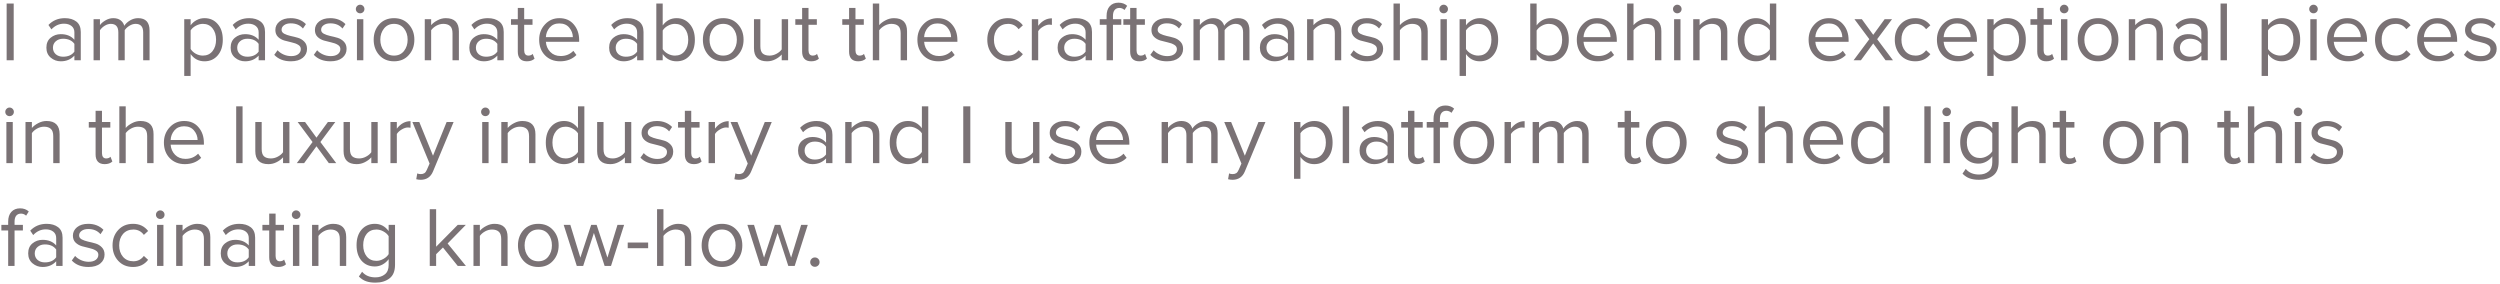 <?xml version="1.0" encoding="UTF-8"?> <svg xmlns="http://www.w3.org/2000/svg" width="705" height="80" viewBox="0 0 705 80" fill="none"> <path d="M3.864 17H1.872V0.992H3.864V17ZM22.778 17H20.978V15.68C20.002 16.752 18.722 17.288 17.138 17.288C16.066 17.288 15.122 16.944 14.306 16.256C13.49 15.568 13.082 14.632 13.082 13.448C13.082 12.232 13.482 11.296 14.282 10.64C15.098 9.968 16.05 9.632 17.138 9.632C18.786 9.632 20.066 10.16 20.978 11.216V9.128C20.978 8.36 20.706 7.76 20.162 7.328C19.618 6.896 18.914 6.68 18.05 6.68C16.69 6.68 15.506 7.216 14.498 8.288L13.658 7.04C14.89 5.76 16.434 5.12 18.29 5.12C19.618 5.12 20.698 5.44 21.53 6.08C22.362 6.72 22.778 7.704 22.778 9.032V17ZM17.786 15.992C19.226 15.992 20.29 15.512 20.978 14.552V12.368C20.29 11.408 19.226 10.928 17.786 10.928C16.954 10.928 16.266 11.168 15.722 11.648C15.194 12.112 14.93 12.72 14.93 13.472C14.93 14.208 15.194 14.816 15.722 15.296C16.266 15.76 16.954 15.992 17.786 15.992ZM42.178 17H40.378V9.128C40.378 7.528 39.666 6.728 38.242 6.728C37.666 6.728 37.09 6.904 36.514 7.256C35.938 7.608 35.49 8.024 35.17 8.504V17H33.37V9.128C33.37 7.528 32.658 6.728 31.234 6.728C30.674 6.728 30.106 6.904 29.53 7.256C28.97 7.608 28.522 8.032 28.186 8.528V17H26.386V5.408H28.186V7.088C28.474 6.64 28.978 6.2 29.698 5.768C30.418 5.336 31.162 5.12 31.93 5.12C32.778 5.12 33.466 5.32 33.994 5.72C34.522 6.12 34.874 6.64 35.05 7.28C35.402 6.704 35.938 6.2 36.658 5.768C37.378 5.336 38.138 5.12 38.938 5.12C41.098 5.12 42.178 6.288 42.178 8.624V17ZM57.668 17.288C56.036 17.288 54.732 16.608 53.756 15.248V21.416H51.956V5.408H53.756V7.136C54.188 6.528 54.748 6.04 55.436 5.672C56.124 5.304 56.868 5.12 57.668 5.12C59.204 5.12 60.444 5.672 61.388 6.776C62.348 7.864 62.828 9.336 62.828 11.192C62.828 13.048 62.348 14.528 61.388 15.632C60.444 16.736 59.204 17.288 57.668 17.288ZM57.212 15.68C58.348 15.68 59.252 15.264 59.924 14.432C60.596 13.584 60.932 12.504 60.932 11.192C60.932 9.88 60.596 8.808 59.924 7.976C59.252 7.144 58.348 6.728 57.212 6.728C56.524 6.728 55.852 6.912 55.196 7.28C54.556 7.632 54.076 8.064 53.756 8.576V13.808C54.076 14.336 54.556 14.784 55.196 15.152C55.852 15.504 56.524 15.68 57.212 15.68ZM74.739 17H72.939V15.68C71.963 16.752 70.683 17.288 69.099 17.288C68.027 17.288 67.083 16.944 66.267 16.256C65.451 15.568 65.043 14.632 65.043 13.448C65.043 12.232 65.443 11.296 66.243 10.64C67.059 9.968 68.011 9.632 69.099 9.632C70.747 9.632 72.027 10.16 72.939 11.216V9.128C72.939 8.36 72.667 7.76 72.123 7.328C71.579 6.896 70.875 6.68 70.011 6.68C68.651 6.68 67.467 7.216 66.459 8.288L65.619 7.04C66.851 5.76 68.395 5.12 70.251 5.12C71.579 5.12 72.659 5.44 73.491 6.08C74.323 6.72 74.739 7.704 74.739 9.032V17ZM69.747 15.992C71.187 15.992 72.251 15.512 72.939 14.552V12.368C72.251 11.408 71.187 10.928 69.747 10.928C68.915 10.928 68.227 11.168 67.683 11.648C67.155 12.112 66.891 12.72 66.891 13.472C66.891 14.208 67.155 14.816 67.683 15.296C68.227 15.76 68.915 15.992 69.747 15.992ZM82.019 17.288C80.051 17.288 78.491 16.68 77.339 15.464L78.275 14.168C78.675 14.632 79.219 15.024 79.907 15.344C80.611 15.664 81.339 15.824 82.091 15.824C82.955 15.824 83.627 15.64 84.107 15.272C84.587 14.904 84.827 14.424 84.827 13.832C84.827 13.32 84.579 12.92 84.083 12.632C83.587 12.328 82.987 12.104 82.283 11.96C81.595 11.8 80.899 11.624 80.195 11.432C79.491 11.224 78.891 10.88 78.395 10.4C77.899 9.904 77.651 9.256 77.651 8.456C77.651 7.512 78.035 6.72 78.803 6.08C79.587 5.44 80.643 5.12 81.971 5.12C83.715 5.12 85.147 5.68 86.267 6.8L85.427 8.048C84.611 7.072 83.459 6.584 81.971 6.584C81.187 6.584 80.563 6.76 80.099 7.112C79.635 7.448 79.403 7.88 79.403 8.408C79.403 8.872 79.651 9.24 80.147 9.512C80.643 9.768 81.235 9.976 81.923 10.136C82.627 10.28 83.331 10.456 84.035 10.664C84.739 10.872 85.339 11.24 85.835 11.768C86.331 12.28 86.579 12.952 86.579 13.784C86.579 14.808 86.179 15.648 85.379 16.304C84.579 16.96 83.459 17.288 82.019 17.288ZM93.175 17.288C91.207 17.288 89.647 16.68 88.495 15.464L89.431 14.168C89.831 14.632 90.375 15.024 91.063 15.344C91.767 15.664 92.495 15.824 93.247 15.824C94.111 15.824 94.783 15.64 95.263 15.272C95.743 14.904 95.983 14.424 95.983 13.832C95.983 13.32 95.735 12.92 95.239 12.632C94.743 12.328 94.143 12.104 93.439 11.96C92.751 11.8 92.055 11.624 91.351 11.432C90.647 11.224 90.047 10.88 89.551 10.4C89.055 9.904 88.807 9.256 88.807 8.456C88.807 7.512 89.191 6.72 89.959 6.08C90.743 5.44 91.799 5.12 93.127 5.12C94.871 5.12 96.303 5.68 97.423 6.8L96.583 8.048C95.767 7.072 94.615 6.584 93.127 6.584C92.343 6.584 91.719 6.76 91.255 7.112C90.791 7.448 90.559 7.88 90.559 8.408C90.559 8.872 90.807 9.24 91.303 9.512C91.799 9.768 92.391 9.976 93.079 10.136C93.783 10.28 94.487 10.456 95.191 10.664C95.895 10.872 96.495 11.24 96.991 11.768C97.487 12.28 97.735 12.952 97.735 13.784C97.735 14.808 97.335 15.648 96.535 16.304C95.735 16.96 94.615 17.288 93.175 17.288ZM101.547 3.752C101.227 3.752 100.947 3.64 100.707 3.416C100.467 3.176 100.347 2.888 100.347 2.552C100.347 2.216 100.467 1.928 100.707 1.688C100.947 1.448 101.227 1.328 101.547 1.328C101.883 1.328 102.171 1.448 102.411 1.688C102.651 1.928 102.771 2.216 102.771 2.552C102.771 2.888 102.651 3.176 102.411 3.416C102.171 3.64 101.883 3.752 101.547 3.752ZM102.459 17H100.659V5.408H102.459V17ZM115.266 15.536C114.226 16.704 112.842 17.288 111.114 17.288C109.386 17.288 107.994 16.704 106.938 15.536C105.898 14.368 105.378 12.92 105.378 11.192C105.378 9.464 105.898 8.024 106.938 6.872C107.994 5.704 109.386 5.12 111.114 5.12C112.842 5.12 114.226 5.704 115.266 6.872C116.322 8.024 116.85 9.464 116.85 11.192C116.85 12.92 116.322 14.368 115.266 15.536ZM108.282 14.384C108.986 15.248 109.93 15.68 111.114 15.68C112.298 15.68 113.234 15.248 113.922 14.384C114.61 13.504 114.954 12.44 114.954 11.192C114.954 9.944 114.61 8.888 113.922 8.024C113.234 7.16 112.298 6.728 111.114 6.728C109.93 6.728 108.986 7.168 108.282 8.048C107.594 8.912 107.25 9.96 107.25 11.192C107.25 12.44 107.594 13.504 108.282 14.384ZM129.408 17H127.608V9.416C127.608 8.44 127.384 7.752 126.936 7.352C126.488 6.936 125.848 6.728 125.016 6.728C124.344 6.728 123.688 6.904 123.048 7.256C122.424 7.608 121.936 8.032 121.584 8.528V17H119.784V5.408H121.584V7.088C122.032 6.56 122.632 6.104 123.384 5.72C124.136 5.32 124.912 5.12 125.712 5.12C128.176 5.12 129.408 6.368 129.408 8.864V17ZM142.051 17H140.251V15.68C139.275 16.752 137.995 17.288 136.411 17.288C135.339 17.288 134.395 16.944 133.579 16.256C132.763 15.568 132.355 14.632 132.355 13.448C132.355 12.232 132.755 11.296 133.555 10.64C134.371 9.968 135.323 9.632 136.411 9.632C138.059 9.632 139.339 10.16 140.251 11.216V9.128C140.251 8.36 139.979 7.76 139.435 7.328C138.891 6.896 138.187 6.68 137.323 6.68C135.963 6.68 134.779 7.216 133.771 8.288L132.931 7.04C134.163 5.76 135.707 5.12 137.563 5.12C138.891 5.12 139.971 5.44 140.803 6.08C141.635 6.72 142.051 7.704 142.051 9.032V17ZM137.059 15.992C138.499 15.992 139.563 15.512 140.251 14.552V12.368C139.563 11.408 138.499 10.928 137.059 10.928C136.227 10.928 135.539 11.168 134.995 11.648C134.467 12.112 134.203 12.72 134.203 13.472C134.203 14.208 134.467 14.816 134.995 15.296C135.539 15.76 136.227 15.992 137.059 15.992ZM148.587 17.288C147.739 17.288 147.099 17.056 146.667 16.592C146.235 16.128 146.019 15.456 146.019 14.576V6.992H144.099V5.408H146.019V2.24H147.819V5.408H150.171V6.992H147.819V14.192C147.819 14.64 147.915 15 148.107 15.272C148.315 15.544 148.611 15.68 148.995 15.68C149.523 15.68 149.931 15.52 150.219 15.2L150.747 16.544C150.219 17.04 149.499 17.288 148.587 17.288ZM157.946 17.288C156.218 17.288 154.802 16.728 153.698 15.608C152.594 14.472 152.042 13 152.042 11.192C152.042 9.496 152.586 8.064 153.674 6.896C154.762 5.712 156.122 5.12 157.754 5.12C159.466 5.12 160.818 5.712 161.81 6.896C162.818 8.064 163.322 9.544 163.322 11.336V11.792H153.938C154.018 12.928 154.434 13.88 155.186 14.648C155.938 15.416 156.914 15.8 158.114 15.8C159.554 15.8 160.746 15.312 161.69 14.336L162.554 15.512C161.37 16.696 159.834 17.288 157.946 17.288ZM161.546 10.472C161.53 9.48 161.194 8.592 160.538 7.808C159.882 7.008 158.946 6.608 157.73 6.608C156.578 6.608 155.666 7 154.994 7.784C154.338 8.568 153.986 9.464 153.938 10.472H161.546ZM181.473 17H179.673V15.68C178.697 16.752 177.417 17.288 175.833 17.288C174.761 17.288 173.817 16.944 173.001 16.256C172.185 15.568 171.777 14.632 171.777 13.448C171.777 12.232 172.177 11.296 172.977 10.64C173.793 9.968 174.745 9.632 175.833 9.632C177.481 9.632 178.761 10.16 179.673 11.216V9.128C179.673 8.36 179.401 7.76 178.857 7.328C178.313 6.896 177.609 6.68 176.745 6.68C175.385 6.68 174.201 7.216 173.193 8.288L172.353 7.04C173.585 5.76 175.129 5.12 176.985 5.12C178.313 5.12 179.393 5.44 180.225 6.08C181.057 6.72 181.473 7.704 181.473 9.032V17ZM176.481 15.992C177.921 15.992 178.985 15.512 179.673 14.552V12.368C178.985 11.408 177.921 10.928 176.481 10.928C175.649 10.928 174.961 11.168 174.417 11.648C173.889 12.112 173.625 12.72 173.625 13.472C173.625 14.208 173.889 14.816 174.417 15.296C174.961 15.76 175.649 15.992 176.481 15.992ZM186.881 13.856C187.201 14.368 187.681 14.8 188.321 15.152C188.977 15.504 189.649 15.68 190.337 15.68C191.489 15.68 192.401 15.264 193.073 14.432C193.745 13.6 194.081 12.528 194.081 11.216C194.081 9.904 193.745 8.832 193.073 8C192.401 7.152 191.489 6.728 190.337 6.728C189.649 6.728 188.977 6.912 188.321 7.28C187.681 7.632 187.201 8.072 186.881 8.6V13.856ZM186.881 17H185.081V0.992H186.881V7.16C187.889 5.8 189.193 5.12 190.793 5.12C192.313 5.12 193.553 5.68 194.513 6.8C195.473 7.904 195.953 9.376 195.953 11.216C195.953 13.072 195.473 14.552 194.513 15.656C193.569 16.744 192.329 17.288 190.793 17.288C189.177 17.288 187.873 16.616 186.881 15.272V17ZM208.102 15.536C207.062 16.704 205.678 17.288 203.95 17.288C202.222 17.288 200.83 16.704 199.774 15.536C198.734 14.368 198.214 12.92 198.214 11.192C198.214 9.464 198.734 8.024 199.774 6.872C200.83 5.704 202.222 5.12 203.95 5.12C205.678 5.12 207.062 5.704 208.102 6.872C209.158 8.024 209.686 9.464 209.686 11.192C209.686 12.92 209.158 14.368 208.102 15.536ZM201.118 14.384C201.822 15.248 202.766 15.68 203.95 15.68C205.134 15.68 206.07 15.248 206.758 14.384C207.446 13.504 207.79 12.44 207.79 11.192C207.79 9.944 207.446 8.888 206.758 8.024C206.07 7.16 205.134 6.728 203.95 6.728C202.766 6.728 201.822 7.168 201.118 8.048C200.43 8.912 200.086 9.96 200.086 11.192C200.086 12.44 200.43 13.504 201.118 14.384ZM222.244 17H220.444V15.368C219.964 15.912 219.356 16.368 218.62 16.736C217.9 17.104 217.132 17.288 216.316 17.288C213.852 17.288 212.62 16.056 212.62 13.592V5.408H214.42V13.04C214.42 14 214.636 14.68 215.068 15.08C215.516 15.48 216.164 15.68 217.012 15.68C217.684 15.68 218.332 15.512 218.956 15.176C219.596 14.84 220.092 14.424 220.444 13.928V5.408H222.244V17ZM228.767 17.288C227.919 17.288 227.279 17.056 226.847 16.592C226.415 16.128 226.199 15.456 226.199 14.576V6.992H224.279V5.408H226.199V2.24H227.999V5.408H230.351V6.992H227.999V14.192C227.999 14.64 228.095 15 228.287 15.272C228.495 15.544 228.791 15.68 229.175 15.68C229.703 15.68 230.111 15.52 230.399 15.2L230.927 16.544C230.399 17.04 229.679 17.288 228.767 17.288ZM242.009 17.288C241.161 17.288 240.521 17.056 240.089 16.592C239.657 16.128 239.441 15.456 239.441 14.576V6.992H237.521V5.408H239.441V2.24H241.241V5.408H243.593V6.992H241.241V14.192C241.241 14.64 241.337 15 241.529 15.272C241.737 15.544 242.033 15.68 242.417 15.68C242.945 15.68 243.353 15.52 243.641 15.2L244.169 16.544C243.641 17.04 242.921 17.288 242.009 17.288ZM255.784 17H253.984V9.368C253.984 8.408 253.76 7.728 253.312 7.328C252.864 6.928 252.216 6.728 251.368 6.728C250.712 6.728 250.064 6.904 249.424 7.256C248.8 7.608 248.304 8.032 247.936 8.528V17H246.136V0.992H247.936V7.088C248.384 6.56 248.984 6.104 249.736 5.72C250.488 5.32 251.272 5.12 252.088 5.12C254.552 5.12 255.784 6.352 255.784 8.816V17ZM264.61 17.288C262.882 17.288 261.466 16.728 260.362 15.608C259.258 14.472 258.706 13 258.706 11.192C258.706 9.496 259.25 8.064 260.338 6.896C261.426 5.712 262.786 5.12 264.418 5.12C266.13 5.12 267.482 5.712 268.474 6.896C269.482 8.064 269.986 9.544 269.986 11.336V11.792H260.602C260.682 12.928 261.098 13.88 261.85 14.648C262.602 15.416 263.578 15.8 264.778 15.8C266.218 15.8 267.41 15.312 268.354 14.336L269.218 15.512C268.034 16.696 266.498 17.288 264.61 17.288ZM268.21 10.472C268.194 9.48 267.858 8.592 267.202 7.808C266.546 7.008 265.61 6.608 264.394 6.608C263.242 6.608 262.33 7 261.658 7.784C261.002 8.568 260.65 9.464 260.602 10.472H268.21ZM284.201 17.288C282.489 17.288 281.097 16.712 280.025 15.56C278.953 14.392 278.417 12.936 278.417 11.192C278.417 9.448 278.953 8 280.025 6.848C281.097 5.696 282.489 5.12 284.201 5.12C285.993 5.12 287.409 5.792 288.449 7.136L287.249 8.24C286.513 7.232 285.529 6.728 284.297 6.728C283.081 6.728 282.105 7.144 281.369 7.976C280.649 8.808 280.289 9.88 280.289 11.192C280.289 12.504 280.649 13.584 281.369 14.432C282.105 15.264 283.081 15.68 284.297 15.68C285.513 15.68 286.497 15.176 287.249 14.168L288.449 15.272C287.409 16.616 285.993 17.288 284.201 17.288ZM292.772 17H290.972V5.408H292.772V7.28C293.844 5.872 295.132 5.168 296.636 5.168V7.016C296.412 6.968 296.172 6.944 295.916 6.944C295.372 6.944 294.78 7.136 294.14 7.52C293.5 7.904 293.044 8.328 292.772 8.792V17ZM307.942 17H306.142V15.68C305.166 16.752 303.886 17.288 302.302 17.288C301.23 17.288 300.286 16.944 299.47 16.256C298.654 15.568 298.246 14.632 298.246 13.448C298.246 12.232 298.646 11.296 299.446 10.64C300.262 9.968 301.214 9.632 302.302 9.632C303.95 9.632 305.23 10.16 306.142 11.216V9.128C306.142 8.36 305.87 7.76 305.326 7.328C304.782 6.896 304.078 6.68 303.214 6.68C301.854 6.68 300.67 7.216 299.662 8.288L298.822 7.04C300.054 5.76 301.598 5.12 303.454 5.12C304.782 5.12 305.862 5.44 306.694 6.08C307.526 6.72 307.942 7.704 307.942 9.032V17ZM302.95 15.992C304.39 15.992 305.454 15.512 306.142 14.552V12.368C305.454 11.408 304.39 10.928 302.95 10.928C302.118 10.928 301.43 11.168 300.886 11.648C300.358 12.112 300.094 12.72 300.094 13.472C300.094 14.208 300.358 14.816 300.886 15.296C301.43 15.76 302.118 15.992 302.95 15.992ZM313.854 17H312.054V6.992H310.134V5.408H312.054V4.52C312.054 3.336 312.35 2.416 312.942 1.76C313.55 1.088 314.374 0.752 315.414 0.752C316.406 0.752 317.222 1.048 317.862 1.64L317.118 2.816C316.686 2.432 316.206 2.24 315.678 2.24C315.086 2.24 314.63 2.44 314.31 2.84C314.006 3.224 313.854 3.784 313.854 4.52V5.408H316.206V6.992H313.854V17ZM321.275 17.288C320.427 17.288 319.787 17.056 319.355 16.592C318.923 16.128 318.707 15.456 318.707 14.576V6.992H316.787V5.408H318.707V2.24H320.507V5.408H322.859V6.992H320.507V14.192C320.507 14.64 320.603 15 320.795 15.272C321.003 15.544 321.299 15.68 321.683 15.68C322.211 15.68 322.619 15.52 322.907 15.2L323.435 16.544C322.907 17.04 322.187 17.288 321.275 17.288ZM329.074 17.288C327.106 17.288 325.546 16.68 324.394 15.464L325.33 14.168C325.73 14.632 326.274 15.024 326.962 15.344C327.666 15.664 328.394 15.824 329.146 15.824C330.01 15.824 330.682 15.64 331.162 15.272C331.642 14.904 331.882 14.424 331.882 13.832C331.882 13.32 331.634 12.92 331.138 12.632C330.642 12.328 330.042 12.104 329.338 11.96C328.65 11.8 327.954 11.624 327.25 11.432C326.546 11.224 325.946 10.88 325.45 10.4C324.954 9.904 324.706 9.256 324.706 8.456C324.706 7.512 325.09 6.72 325.858 6.08C326.642 5.44 327.698 5.12 329.026 5.12C330.77 5.12 332.202 5.68 333.322 6.8L332.482 8.048C331.666 7.072 330.514 6.584 329.026 6.584C328.242 6.584 327.618 6.76 327.154 7.112C326.69 7.448 326.458 7.88 326.458 8.408C326.458 8.872 326.706 9.24 327.202 9.512C327.698 9.768 328.29 9.976 328.978 10.136C329.682 10.28 330.386 10.456 331.09 10.664C331.794 10.872 332.394 11.24 332.89 11.768C333.386 12.28 333.634 12.952 333.634 13.784C333.634 14.808 333.234 15.648 332.434 16.304C331.634 16.96 330.514 17.288 329.074 17.288ZM352.35 17H350.55V9.128C350.55 7.528 349.838 6.728 348.414 6.728C347.838 6.728 347.262 6.904 346.686 7.256C346.11 7.608 345.662 8.024 345.342 8.504V17H343.542V9.128C343.542 7.528 342.83 6.728 341.406 6.728C340.846 6.728 340.278 6.904 339.702 7.256C339.142 7.608 338.694 8.032 338.358 8.528V17H336.558V5.408H338.358V7.088C338.646 6.64 339.15 6.2 339.87 5.768C340.59 5.336 341.334 5.12 342.102 5.12C342.95 5.12 343.638 5.32 344.166 5.72C344.694 6.12 345.046 6.64 345.222 7.28C345.574 6.704 346.11 6.2 346.83 5.768C347.55 5.336 348.31 5.12 349.11 5.12C351.27 5.12 352.35 6.288 352.35 8.624V17ZM364.989 17H363.189V15.68C362.213 16.752 360.933 17.288 359.349 17.288C358.277 17.288 357.333 16.944 356.517 16.256C355.701 15.568 355.293 14.632 355.293 13.448C355.293 12.232 355.693 11.296 356.493 10.64C357.309 9.968 358.261 9.632 359.349 9.632C360.997 9.632 362.277 10.16 363.189 11.216V9.128C363.189 8.36 362.917 7.76 362.373 7.328C361.829 6.896 361.125 6.68 360.261 6.68C358.901 6.68 357.717 7.216 356.709 8.288L355.869 7.04C357.101 5.76 358.645 5.12 360.501 5.12C361.829 5.12 362.909 5.44 363.741 6.08C364.573 6.72 364.989 7.704 364.989 9.032V17ZM359.997 15.992C361.437 15.992 362.501 15.512 363.189 14.552V12.368C362.501 11.408 361.437 10.928 359.997 10.928C359.165 10.928 358.477 11.168 357.933 11.648C357.405 12.112 357.141 12.72 357.141 13.472C357.141 14.208 357.405 14.816 357.933 15.296C358.477 15.76 359.165 15.992 359.997 15.992ZM378.221 17H376.421V9.416C376.421 8.44 376.197 7.752 375.749 7.352C375.301 6.936 374.661 6.728 373.829 6.728C373.157 6.728 372.501 6.904 371.861 7.256C371.237 7.608 370.749 8.032 370.397 8.528V17H368.597V5.408H370.397V7.088C370.845 6.56 371.445 6.104 372.197 5.72C372.949 5.32 373.725 5.12 374.525 5.12C376.989 5.12 378.221 6.368 378.221 8.864V17ZM385.488 17.288C383.52 17.288 381.96 16.68 380.808 15.464L381.744 14.168C382.144 14.632 382.688 15.024 383.376 15.344C384.08 15.664 384.808 15.824 385.56 15.824C386.424 15.824 387.096 15.64 387.576 15.272C388.056 14.904 388.296 14.424 388.296 13.832C388.296 13.32 388.048 12.92 387.552 12.632C387.056 12.328 386.456 12.104 385.752 11.96C385.064 11.8 384.368 11.624 383.664 11.432C382.96 11.224 382.36 10.88 381.864 10.4C381.368 9.904 381.12 9.256 381.12 8.456C381.12 7.512 381.504 6.72 382.272 6.08C383.056 5.44 384.112 5.12 385.44 5.12C387.184 5.12 388.616 5.68 389.736 6.8L388.896 8.048C388.08 7.072 386.928 6.584 385.44 6.584C384.656 6.584 384.032 6.76 383.568 7.112C383.104 7.448 382.872 7.88 382.872 8.408C382.872 8.872 383.12 9.24 383.616 9.512C384.112 9.768 384.704 9.976 385.392 10.136C386.096 10.28 386.8 10.456 387.504 10.664C388.208 10.872 388.808 11.24 389.304 11.768C389.8 12.28 390.048 12.952 390.048 13.784C390.048 14.808 389.648 15.648 388.848 16.304C388.048 16.96 386.928 17.288 385.488 17.288ZM402.62 17H400.82V9.368C400.82 8.408 400.596 7.728 400.148 7.328C399.7 6.928 399.052 6.728 398.204 6.728C397.548 6.728 396.9 6.904 396.26 7.256C395.636 7.608 395.14 8.032 394.772 8.528V17H392.972V0.992H394.772V7.088C395.22 6.56 395.82 6.104 396.572 5.72C397.324 5.32 398.108 5.12 398.924 5.12C401.388 5.12 402.62 6.352 402.62 8.816V17ZM407.102 3.752C406.782 3.752 406.502 3.64 406.262 3.416C406.022 3.176 405.902 2.888 405.902 2.552C405.902 2.216 406.022 1.928 406.262 1.688C406.502 1.448 406.782 1.328 407.102 1.328C407.438 1.328 407.726 1.448 407.966 1.688C408.206 1.928 408.326 2.216 408.326 2.552C408.326 2.888 408.206 3.176 407.966 3.416C407.726 3.64 407.438 3.752 407.102 3.752ZM408.014 17H406.214V5.408H408.014V17ZM417.317 17.288C415.685 17.288 414.381 16.608 413.405 15.248V21.416H411.605V5.408H413.405V7.136C413.837 6.528 414.397 6.04 415.085 5.672C415.773 5.304 416.517 5.12 417.317 5.12C418.853 5.12 420.093 5.672 421.037 6.776C421.997 7.864 422.477 9.336 422.477 11.192C422.477 13.048 421.997 14.528 421.037 15.632C420.093 16.736 418.853 17.288 417.317 17.288ZM416.861 15.68C417.997 15.68 418.901 15.264 419.573 14.432C420.245 13.584 420.581 12.504 420.581 11.192C420.581 9.88 420.245 8.808 419.573 7.976C418.901 7.144 417.997 6.728 416.861 6.728C416.173 6.728 415.501 6.912 414.845 7.28C414.205 7.632 413.725 8.064 413.405 8.576V13.808C413.725 14.336 414.205 14.784 414.845 15.152C415.501 15.504 416.173 15.68 416.861 15.68ZM433.327 13.856C433.647 14.368 434.127 14.8 434.767 15.152C435.423 15.504 436.095 15.68 436.783 15.68C437.935 15.68 438.847 15.264 439.519 14.432C440.191 13.6 440.527 12.528 440.527 11.216C440.527 9.904 440.191 8.832 439.519 8C438.847 7.152 437.935 6.728 436.783 6.728C436.095 6.728 435.423 6.912 434.767 7.28C434.127 7.632 433.647 8.072 433.327 8.6V13.856ZM433.327 17H431.527V0.992H433.327V7.16C434.335 5.8 435.639 5.12 437.239 5.12C438.759 5.12 439.999 5.68 440.959 6.8C441.919 7.904 442.399 9.376 442.399 11.216C442.399 13.072 441.919 14.552 440.959 15.656C440.015 16.744 438.775 17.288 437.239 17.288C435.623 17.288 434.319 16.616 433.327 15.272V17ZM450.563 17.288C448.835 17.288 447.419 16.728 446.315 15.608C445.211 14.472 444.659 13 444.659 11.192C444.659 9.496 445.203 8.064 446.291 6.896C447.379 5.712 448.739 5.12 450.371 5.12C452.083 5.12 453.435 5.712 454.427 6.896C455.435 8.064 455.939 9.544 455.939 11.336V11.792H446.555C446.635 12.928 447.051 13.88 447.803 14.648C448.555 15.416 449.531 15.8 450.731 15.8C452.171 15.8 453.363 15.312 454.307 14.336L455.171 15.512C453.987 16.696 452.451 17.288 450.563 17.288ZM454.163 10.472C454.147 9.48 453.811 8.592 453.155 7.808C452.499 7.008 451.563 6.608 450.347 6.608C449.195 6.608 448.283 7 447.611 7.784C446.955 8.568 446.603 9.464 446.555 10.472H454.163ZM468.503 17H466.703V9.368C466.703 8.408 466.479 7.728 466.031 7.328C465.583 6.928 464.935 6.728 464.087 6.728C463.431 6.728 462.783 6.904 462.143 7.256C461.519 7.608 461.023 8.032 460.655 8.528V17H458.855V0.992H460.655V7.088C461.103 6.56 461.703 6.104 462.455 5.72C463.207 5.32 463.991 5.12 464.807 5.12C467.271 5.12 468.503 6.352 468.503 8.816V17ZM472.985 3.752C472.665 3.752 472.385 3.64 472.145 3.416C471.905 3.176 471.785 2.888 471.785 2.552C471.785 2.216 471.905 1.928 472.145 1.688C472.385 1.448 472.665 1.328 472.985 1.328C473.321 1.328 473.609 1.448 473.849 1.688C474.089 1.928 474.209 2.216 474.209 2.552C474.209 2.888 474.089 3.176 473.849 3.416C473.609 3.64 473.321 3.752 472.985 3.752ZM473.897 17H472.097V5.408H473.897V17ZM487.112 17H485.312V9.416C485.312 8.44 485.088 7.752 484.64 7.352C484.192 6.936 483.552 6.728 482.72 6.728C482.048 6.728 481.392 6.904 480.752 7.256C480.128 7.608 479.64 8.032 479.288 8.528V17H477.488V5.408H479.288V7.088C479.736 6.56 480.336 6.104 481.088 5.72C481.84 5.32 482.616 5.12 483.416 5.12C485.88 5.12 487.112 6.368 487.112 8.864V17ZM500.906 17H499.106V15.272C498.114 16.616 496.81 17.288 495.194 17.288C493.658 17.288 492.41 16.744 491.45 15.656C490.506 14.552 490.034 13.072 490.034 11.216C490.034 9.376 490.506 7.904 491.45 6.8C492.41 5.68 493.658 5.12 495.194 5.12C496.794 5.12 498.098 5.8 499.106 7.16V0.992H500.906V17ZM495.626 15.68C496.33 15.68 497.002 15.504 497.642 15.152C498.282 14.8 498.77 14.368 499.106 13.856V8.6C498.77 8.072 498.274 7.632 497.618 7.28C496.978 6.912 496.314 6.728 495.626 6.728C494.49 6.728 493.586 7.152 492.914 8C492.242 8.832 491.906 9.904 491.906 11.216C491.906 12.528 492.242 13.6 492.914 14.432C493.586 15.264 494.49 15.68 495.626 15.68ZM515.93 17.288C514.202 17.288 512.786 16.728 511.682 15.608C510.578 14.472 510.026 13 510.026 11.192C510.026 9.496 510.57 8.064 511.658 6.896C512.746 5.712 514.106 5.12 515.738 5.12C517.45 5.12 518.802 5.712 519.794 6.896C520.802 8.064 521.306 9.544 521.306 11.336V11.792H511.922C512.002 12.928 512.418 13.88 513.17 14.648C513.922 15.416 514.898 15.8 516.098 15.8C517.538 15.8 518.73 15.312 519.674 14.336L520.538 15.512C519.354 16.696 517.818 17.288 515.93 17.288ZM519.53 10.472C519.514 9.48 519.178 8.592 518.522 7.808C517.866 7.008 516.93 6.608 515.714 6.608C514.562 6.608 513.65 7 512.978 7.784C512.322 8.568 511.97 9.464 511.922 10.472H519.53ZM533.822 17H531.734L528.254 12.248L524.774 17H522.71L527.15 11.048L522.95 5.408H525.038L528.254 9.824L531.47 5.408H533.558L529.358 11.048L533.822 17ZM540.115 17.288C538.403 17.288 537.011 16.712 535.939 15.56C534.867 14.392 534.331 12.936 534.331 11.192C534.331 9.448 534.867 8 535.939 6.848C537.011 5.696 538.403 5.12 540.115 5.12C541.907 5.12 543.323 5.792 544.363 7.136L543.163 8.24C542.427 7.232 541.443 6.728 540.211 6.728C538.995 6.728 538.019 7.144 537.283 7.976C536.563 8.808 536.203 9.88 536.203 11.192C536.203 12.504 536.563 13.584 537.283 14.432C538.019 15.264 538.995 15.68 540.211 15.68C541.427 15.68 542.411 15.176 543.163 14.168L544.363 15.272C543.323 16.616 541.907 17.288 540.115 17.288ZM552.118 17.288C550.39 17.288 548.974 16.728 547.87 15.608C546.766 14.472 546.214 13 546.214 11.192C546.214 9.496 546.758 8.064 547.846 6.896C548.934 5.712 550.294 5.12 551.926 5.12C553.638 5.12 554.99 5.712 555.982 6.896C556.99 8.064 557.494 9.544 557.494 11.336V11.792H548.11C548.19 12.928 548.606 13.88 549.358 14.648C550.11 15.416 551.086 15.8 552.286 15.8C553.726 15.8 554.918 15.312 555.862 14.336L556.726 15.512C555.542 16.696 554.006 17.288 552.118 17.288ZM555.718 10.472C555.702 9.48 555.366 8.592 554.71 7.808C554.054 7.008 553.118 6.608 551.902 6.608C550.75 6.608 549.838 7 549.166 7.784C548.51 8.568 548.158 9.464 548.11 10.472H555.718ZM566.121 17.288C564.489 17.288 563.185 16.608 562.209 15.248V21.416H560.409V5.408H562.209V7.136C562.641 6.528 563.201 6.04 563.889 5.672C564.577 5.304 565.321 5.12 566.121 5.12C567.657 5.12 568.897 5.672 569.841 6.776C570.801 7.864 571.281 9.336 571.281 11.192C571.281 13.048 570.801 14.528 569.841 15.632C568.897 16.736 567.657 17.288 566.121 17.288ZM565.665 15.68C566.801 15.68 567.705 15.264 568.377 14.432C569.049 13.584 569.385 12.504 569.385 11.192C569.385 9.88 569.049 8.808 568.377 7.976C567.705 7.144 566.801 6.728 565.665 6.728C564.977 6.728 564.305 6.912 563.649 7.28C563.009 7.632 562.529 8.064 562.209 8.576V13.808C562.529 14.336 563.009 14.784 563.649 15.152C564.305 15.504 564.977 15.68 565.665 15.68ZM577.072 17.288C576.224 17.288 575.584 17.056 575.152 16.592C574.72 16.128 574.504 15.456 574.504 14.576V6.992H572.584V5.408H574.504V2.24H576.304V5.408H578.656V6.992H576.304V14.192C576.304 14.64 576.4 15 576.592 15.272C576.8 15.544 577.096 15.68 577.48 15.68C578.008 15.68 578.416 15.52 578.704 15.2L579.232 16.544C578.704 17.04 577.984 17.288 577.072 17.288ZM582.086 3.752C581.766 3.752 581.486 3.64 581.246 3.416C581.006 3.176 580.886 2.888 580.886 2.552C580.886 2.216 581.006 1.928 581.246 1.688C581.486 1.448 581.766 1.328 582.086 1.328C582.422 1.328 582.71 1.448 582.95 1.688C583.19 1.928 583.31 2.216 583.31 2.552C583.31 2.888 583.19 3.176 582.95 3.416C582.71 3.64 582.422 3.752 582.086 3.752ZM582.998 17H581.198V5.408H582.998V17ZM595.805 15.536C594.765 16.704 593.381 17.288 591.653 17.288C589.925 17.288 588.533 16.704 587.477 15.536C586.437 14.368 585.917 12.92 585.917 11.192C585.917 9.464 586.437 8.024 587.477 6.872C588.533 5.704 589.925 5.12 591.653 5.12C593.381 5.12 594.765 5.704 595.805 6.872C596.861 8.024 597.389 9.464 597.389 11.192C597.389 12.92 596.861 14.368 595.805 15.536ZM588.821 14.384C589.525 15.248 590.469 15.68 591.653 15.68C592.837 15.68 593.773 15.248 594.461 14.384C595.149 13.504 595.493 12.44 595.493 11.192C595.493 9.944 595.149 8.888 594.461 8.024C593.773 7.16 592.837 6.728 591.653 6.728C590.469 6.728 589.525 7.168 588.821 8.048C588.133 8.912 587.789 9.96 587.789 11.192C587.789 12.44 588.133 13.504 588.821 14.384ZM609.947 17H608.147V9.416C608.147 8.44 607.923 7.752 607.475 7.352C607.027 6.936 606.387 6.728 605.555 6.728C604.883 6.728 604.227 6.904 603.587 7.256C602.963 7.608 602.475 8.032 602.123 8.528V17H600.323V5.408H602.123V7.088C602.571 6.56 603.171 6.104 603.923 5.72C604.675 5.32 605.451 5.12 606.251 5.12C608.715 5.12 609.947 6.368 609.947 8.864V17ZM622.59 17H620.79V15.68C619.814 16.752 618.534 17.288 616.95 17.288C615.878 17.288 614.934 16.944 614.118 16.256C613.302 15.568 612.894 14.632 612.894 13.448C612.894 12.232 613.294 11.296 614.094 10.64C614.91 9.968 615.862 9.632 616.95 9.632C618.598 9.632 619.878 10.16 620.79 11.216V9.128C620.79 8.36 620.518 7.76 619.974 7.328C619.43 6.896 618.726 6.68 617.862 6.68C616.502 6.68 615.318 7.216 614.31 8.288L613.47 7.04C614.702 5.76 616.246 5.12 618.102 5.12C619.43 5.12 620.51 5.44 621.342 6.08C622.174 6.72 622.59 7.704 622.59 9.032V17ZM617.598 15.992C619.038 15.992 620.102 15.512 620.79 14.552V12.368C620.102 11.408 619.038 10.928 617.598 10.928C616.766 10.928 616.078 11.168 615.534 11.648C615.006 12.112 614.742 12.72 614.742 13.472C614.742 14.208 615.006 14.816 615.534 15.296C616.078 15.76 616.766 15.992 617.598 15.992ZM627.998 17H626.198V0.992H627.998V17ZM643.489 17.288C641.857 17.288 640.553 16.608 639.577 15.248V21.416H637.777V5.408H639.577V7.136C640.009 6.528 640.569 6.04 641.257 5.672C641.945 5.304 642.689 5.12 643.489 5.12C645.025 5.12 646.265 5.672 647.209 6.776C648.169 7.864 648.649 9.336 648.649 11.192C648.649 13.048 648.169 14.528 647.209 15.632C646.265 16.736 645.025 17.288 643.489 17.288ZM643.033 15.68C644.169 15.68 645.073 15.264 645.745 14.432C646.417 13.584 646.753 12.504 646.753 11.192C646.753 9.88 646.417 8.808 645.745 7.976C645.073 7.144 644.169 6.728 643.033 6.728C642.345 6.728 641.673 6.912 641.017 7.28C640.377 7.632 639.897 8.064 639.577 8.576V13.808C639.897 14.336 640.377 14.784 641.017 15.152C641.673 15.504 642.345 15.68 643.033 15.68ZM652.399 3.752C652.079 3.752 651.799 3.64 651.559 3.416C651.319 3.176 651.199 2.888 651.199 2.552C651.199 2.216 651.319 1.928 651.559 1.688C651.799 1.448 652.079 1.328 652.399 1.328C652.735 1.328 653.023 1.448 653.263 1.688C653.503 1.928 653.623 2.216 653.623 2.552C653.623 2.888 653.503 3.176 653.263 3.416C653.023 3.64 652.735 3.752 652.399 3.752ZM653.311 17H651.511V5.408H653.311V17ZM662.134 17.288C660.406 17.288 658.99 16.728 657.886 15.608C656.782 14.472 656.23 13 656.23 11.192C656.23 9.496 656.774 8.064 657.862 6.896C658.95 5.712 660.31 5.12 661.942 5.12C663.654 5.12 665.006 5.712 665.998 6.896C667.006 8.064 667.51 9.544 667.51 11.336V11.792H658.126C658.206 12.928 658.622 13.88 659.374 14.648C660.126 15.416 661.102 15.8 662.302 15.8C663.742 15.8 664.934 15.312 665.878 14.336L666.742 15.512C665.558 16.696 664.022 17.288 662.134 17.288ZM665.734 10.472C665.718 9.48 665.382 8.592 664.726 7.808C664.07 7.008 663.134 6.608 661.918 6.608C660.766 6.608 659.854 7 659.182 7.784C658.526 8.568 658.174 9.464 658.126 10.472H665.734ZM675.537 17.288C673.825 17.288 672.433 16.712 671.361 15.56C670.289 14.392 669.753 12.936 669.753 11.192C669.753 9.448 670.289 8 671.361 6.848C672.433 5.696 673.825 5.12 675.537 5.12C677.329 5.12 678.745 5.792 679.785 7.136L678.585 8.24C677.849 7.232 676.865 6.728 675.633 6.728C674.417 6.728 673.441 7.144 672.705 7.976C671.985 8.808 671.625 9.88 671.625 11.192C671.625 12.504 671.985 13.584 672.705 14.432C673.441 15.264 674.417 15.68 675.633 15.68C676.849 15.68 677.833 15.176 678.585 14.168L679.785 15.272C678.745 16.616 677.329 17.288 675.537 17.288ZM687.54 17.288C685.812 17.288 684.396 16.728 683.292 15.608C682.188 14.472 681.636 13 681.636 11.192C681.636 9.496 682.18 8.064 683.268 6.896C684.356 5.712 685.716 5.12 687.348 5.12C689.06 5.12 690.412 5.712 691.404 6.896C692.412 8.064 692.916 9.544 692.916 11.336V11.792H683.532C683.612 12.928 684.028 13.88 684.78 14.648C685.532 15.416 686.508 15.8 687.708 15.8C689.148 15.8 690.34 15.312 691.284 14.336L692.148 15.512C690.964 16.696 689.428 17.288 687.54 17.288ZM691.14 10.472C691.124 9.48 690.788 8.592 690.132 7.808C689.476 7.008 688.54 6.608 687.324 6.608C686.172 6.608 685.26 7 684.588 7.784C683.932 8.568 683.58 9.464 683.532 10.472H691.14ZM699.503 17.288C697.535 17.288 695.975 16.68 694.823 15.464L695.759 14.168C696.159 14.632 696.703 15.024 697.391 15.344C698.095 15.664 698.823 15.824 699.575 15.824C700.439 15.824 701.111 15.64 701.591 15.272C702.071 14.904 702.311 14.424 702.311 13.832C702.311 13.32 702.063 12.92 701.567 12.632C701.071 12.328 700.471 12.104 699.767 11.96C699.079 11.8 698.383 11.624 697.679 11.432C696.975 11.224 696.375 10.88 695.879 10.4C695.383 9.904 695.135 9.256 695.135 8.456C695.135 7.512 695.519 6.72 696.287 6.08C697.071 5.44 698.127 5.12 699.455 5.12C701.199 5.12 702.631 5.68 703.751 6.8L702.911 8.048C702.095 7.072 700.943 6.584 699.455 6.584C698.671 6.584 698.047 6.76 697.583 7.112C697.119 7.448 696.887 7.88 696.887 8.408C696.887 8.872 697.135 9.24 697.631 9.512C698.127 9.768 698.719 9.976 699.407 10.136C700.111 10.28 700.815 10.456 701.519 10.664C702.223 10.872 702.823 11.24 703.319 11.768C703.815 12.28 704.063 12.952 704.063 13.784C704.063 14.808 703.663 15.648 702.863 16.304C702.063 16.96 700.943 17.288 699.503 17.288ZM2.688 32.752C2.368 32.752 2.088 32.64 1.848 32.416C1.608 32.176 1.488 31.888 1.488 31.552C1.488 31.216 1.608 30.928 1.848 30.688C2.088 30.448 2.368 30.328 2.688 30.328C3.024 30.328 3.312 30.448 3.552 30.688C3.792 30.928 3.912 31.216 3.912 31.552C3.912 31.888 3.792 32.176 3.552 32.416C3.312 32.64 3.024 32.752 2.688 32.752ZM3.6 46H1.8V34.408H3.6V46ZM16.815 46H15.015V38.416C15.015 37.44 14.791 36.752 14.343 36.352C13.895 35.936 13.255 35.728 12.423 35.728C11.751 35.728 11.095 35.904 10.455 36.256C9.831 36.608 9.343 37.032 8.991 37.528V46H7.191V34.408H8.991V36.088C9.439 35.56 10.039 35.104 10.791 34.72C11.543 34.32 12.319 34.12 13.119 34.12C15.583 34.12 16.815 35.368 16.815 37.864V46ZM29.525 46.288C28.677 46.288 28.037 46.056 27.605 45.592C27.173 45.128 26.957 44.456 26.957 43.576V35.992H25.037V34.408H26.957V31.24H28.757V34.408H31.109V35.992H28.757V43.192C28.757 43.64 28.853 44 29.045 44.272C29.253 44.544 29.549 44.68 29.933 44.68C30.461 44.68 30.869 44.52 31.157 44.2L31.685 45.544C31.157 46.04 30.437 46.288 29.525 46.288ZM43.3 46H41.5V38.368C41.5 37.408 41.276 36.728 40.828 36.328C40.38 35.928 39.732 35.728 38.884 35.728C38.228 35.728 37.58 35.904 36.94 36.256C36.316 36.608 35.82 37.032 35.452 37.528V46H33.652V29.992H35.452V36.088C35.9 35.56 36.5 35.104 37.252 34.72C38.004 34.32 38.788 34.12 39.604 34.12C42.068 34.12 43.3 35.352 43.3 37.816V46ZM52.126 46.288C50.398 46.288 48.982 45.728 47.878 44.608C46.774 43.472 46.222 42 46.222 40.192C46.222 38.496 46.766 37.064 47.854 35.896C48.942 34.712 50.302 34.12 51.934 34.12C53.646 34.12 54.998 34.712 55.99 35.896C56.998 37.064 57.502 38.544 57.502 40.336V40.792H48.118C48.198 41.928 48.614 42.88 49.366 43.648C50.118 44.416 51.094 44.8 52.294 44.8C53.734 44.8 54.926 44.312 55.87 43.336L56.734 44.512C55.55 45.696 54.014 46.288 52.126 46.288ZM55.726 39.472C55.71 38.48 55.374 37.592 54.718 36.808C54.062 36.008 53.126 35.608 51.91 35.608C50.758 35.608 49.846 36 49.174 36.784C48.518 37.568 48.166 38.464 48.118 39.472H55.726ZM68.405 46H66.605V29.992H68.405V46ZM81.619 46H79.819V44.368C79.339 44.912 78.731 45.368 77.995 45.736C77.275 46.104 76.507 46.288 75.691 46.288C73.227 46.288 71.995 45.056 71.995 42.592V34.408H73.795V42.04C73.795 43 74.011 43.68 74.443 44.08C74.891 44.48 75.539 44.68 76.387 44.68C77.059 44.68 77.707 44.512 78.331 44.176C78.971 43.84 79.467 43.424 79.819 42.928V34.408H81.619V46ZM94.814 46H92.726L89.246 41.248L85.766 46H83.702L88.142 40.048L83.942 34.408H86.03L89.246 38.824L92.462 34.408H94.55L90.35 40.048L94.814 46ZM106.51 46H104.71V44.368C104.23 44.912 103.622 45.368 102.886 45.736C102.166 46.104 101.398 46.288 100.582 46.288C98.118 46.288 96.886 45.056 96.886 42.592V34.408H98.686V42.04C98.686 43 98.902 43.68 99.334 44.08C99.782 44.48 100.43 44.68 101.278 44.68C101.95 44.68 102.598 44.512 103.222 44.176C103.862 43.84 104.358 43.424 104.71 42.928V34.408H106.51V46ZM111.905 46H110.105V34.408H111.905V36.28C112.977 34.872 114.265 34.168 115.769 34.168V36.016C115.545 35.968 115.305 35.944 115.049 35.944C114.505 35.944 113.913 36.136 113.273 36.52C112.633 36.904 112.177 37.328 111.905 37.792V46ZM117.379 50.536L117.667 48.904C117.955 49.032 118.283 49.096 118.651 49.096C119.067 49.096 119.411 49.008 119.683 48.832C119.955 48.656 120.187 48.336 120.379 47.872L121.147 46.12L116.299 34.408H118.243L122.107 43.912L125.947 34.408H127.915L122.107 48.352C121.467 49.888 120.331 50.672 118.699 50.704C118.219 50.704 117.779 50.648 117.379 50.536ZM136.868 32.752C136.548 32.752 136.268 32.64 136.028 32.416C135.788 32.176 135.668 31.888 135.668 31.552C135.668 31.216 135.788 30.928 136.028 30.688C136.268 30.448 136.548 30.328 136.868 30.328C137.204 30.328 137.492 30.448 137.732 30.688C137.972 30.928 138.092 31.216 138.092 31.552C138.092 31.888 137.972 32.176 137.732 32.416C137.492 32.64 137.204 32.752 136.868 32.752ZM137.78 46H135.98V34.408H137.78V46ZM150.994 46H149.194V38.416C149.194 37.44 148.97 36.752 148.522 36.352C148.074 35.936 147.434 35.728 146.602 35.728C145.93 35.728 145.274 35.904 144.634 36.256C144.01 36.608 143.522 37.032 143.17 37.528V46H141.37V34.408H143.17V36.088C143.618 35.56 144.218 35.104 144.97 34.72C145.722 34.32 146.498 34.12 147.298 34.12C149.762 34.12 150.994 35.368 150.994 37.864V46ZM164.789 46H162.989V44.272C161.997 45.616 160.693 46.288 159.077 46.288C157.541 46.288 156.293 45.744 155.333 44.656C154.389 43.552 153.917 42.072 153.917 40.216C153.917 38.376 154.389 36.904 155.333 35.8C156.293 34.68 157.541 34.12 159.077 34.12C160.677 34.12 161.981 34.8 162.989 36.16V29.992H164.789V46ZM159.509 44.68C160.213 44.68 160.885 44.504 161.525 44.152C162.165 43.8 162.653 43.368 162.989 42.856V37.6C162.653 37.072 162.157 36.632 161.501 36.28C160.861 35.912 160.197 35.728 159.509 35.728C158.373 35.728 157.469 36.152 156.797 37C156.125 37.832 155.789 38.904 155.789 40.216C155.789 41.528 156.125 42.6 156.797 43.432C157.469 44.264 158.373 44.68 159.509 44.68ZM178.018 46H176.218V44.368C175.738 44.912 175.13 45.368 174.394 45.736C173.674 46.104 172.906 46.288 172.09 46.288C169.626 46.288 168.394 45.056 168.394 42.592V34.408H170.194V42.04C170.194 43 170.41 43.68 170.842 44.08C171.29 44.48 171.938 44.68 172.786 44.68C173.458 44.68 174.106 44.512 174.73 44.176C175.37 43.84 175.866 43.424 176.218 42.928V34.408H178.018V46ZM185.285 46.288C183.317 46.288 181.757 45.68 180.604 44.464L181.541 43.168C181.941 43.632 182.485 44.024 183.173 44.344C183.877 44.664 184.605 44.824 185.357 44.824C186.221 44.824 186.893 44.64 187.373 44.272C187.853 43.904 188.093 43.424 188.093 42.832C188.093 42.32 187.845 41.92 187.349 41.632C186.853 41.328 186.253 41.104 185.549 40.96C184.861 40.8 184.165 40.624 183.461 40.432C182.757 40.224 182.157 39.88 181.661 39.4C181.165 38.904 180.917 38.256 180.917 37.456C180.917 36.512 181.301 35.72 182.069 35.08C182.853 34.44 183.909 34.12 185.237 34.12C186.981 34.12 188.413 34.68 189.533 35.8L188.693 37.048C187.877 36.072 186.725 35.584 185.237 35.584C184.453 35.584 183.829 35.76 183.365 36.112C182.901 36.448 182.669 36.88 182.669 37.408C182.669 37.872 182.917 38.24 183.413 38.512C183.909 38.768 184.501 38.976 185.189 39.136C185.893 39.28 186.597 39.456 187.301 39.664C188.005 39.872 188.605 40.24 189.101 40.768C189.597 41.28 189.845 41.952 189.845 42.784C189.845 43.808 189.445 44.648 188.645 45.304C187.845 45.96 186.725 46.288 185.285 46.288ZM195.697 46.288C194.849 46.288 194.209 46.056 193.777 45.592C193.345 45.128 193.129 44.456 193.129 43.576V35.992H191.209V34.408H193.129V31.24H194.929V34.408H197.281V35.992H194.929V43.192C194.929 43.64 195.025 44 195.217 44.272C195.425 44.544 195.721 44.68 196.105 44.68C196.633 44.68 197.041 44.52 197.329 44.2L197.857 45.544C197.329 46.04 196.609 46.288 195.697 46.288ZM201.623 46H199.823V34.408H201.623V36.28C202.695 34.872 203.983 34.168 205.487 34.168V36.016C205.263 35.968 205.023 35.944 204.767 35.944C204.223 35.944 203.631 36.136 202.991 36.52C202.351 36.904 201.895 37.328 201.623 37.792V46ZM207.097 50.536L207.385 48.904C207.673 49.032 208.001 49.096 208.369 49.096C208.785 49.096 209.129 49.008 209.401 48.832C209.673 48.656 209.905 48.336 210.097 47.872L210.865 46.12L206.017 34.408H207.961L211.825 43.912L215.665 34.408H217.633L211.825 48.352C211.185 49.888 210.049 50.672 208.417 50.704C207.937 50.704 207.497 50.648 207.097 50.536ZM234.746 46H232.946V44.68C231.97 45.752 230.69 46.288 229.106 46.288C228.034 46.288 227.09 45.944 226.274 45.256C225.458 44.568 225.05 43.632 225.05 42.448C225.05 41.232 225.45 40.296 226.25 39.64C227.066 38.968 228.018 38.632 229.106 38.632C230.754 38.632 232.034 39.16 232.946 40.216V38.128C232.946 37.36 232.674 36.76 232.13 36.328C231.586 35.896 230.882 35.68 230.018 35.68C228.658 35.68 227.474 36.216 226.466 37.288L225.626 36.04C226.858 34.76 228.402 34.12 230.258 34.12C231.586 34.12 232.666 34.44 233.498 35.08C234.33 35.72 234.746 36.704 234.746 38.032V46ZM229.754 44.992C231.194 44.992 232.258 44.512 232.946 43.552V41.368C232.258 40.408 231.194 39.928 229.754 39.928C228.922 39.928 228.234 40.168 227.69 40.648C227.162 41.112 226.898 41.72 226.898 42.472C226.898 43.208 227.162 43.816 227.69 44.296C228.234 44.76 228.922 44.992 229.754 44.992ZM247.979 46H246.179V38.416C246.179 37.44 245.955 36.752 245.507 36.352C245.059 35.936 244.419 35.728 243.587 35.728C242.915 35.728 242.259 35.904 241.619 36.256C240.995 36.608 240.507 37.032 240.155 37.528V46H238.355V34.408H240.155V36.088C240.603 35.56 241.203 35.104 241.955 34.72C242.707 34.32 243.483 34.12 244.283 34.12C246.747 34.12 247.979 35.368 247.979 37.864V46ZM261.773 46H259.973V44.272C258.981 45.616 257.677 46.288 256.061 46.288C254.525 46.288 253.277 45.744 252.317 44.656C251.373 43.552 250.901 42.072 250.901 40.216C250.901 38.376 251.373 36.904 252.317 35.8C253.277 34.68 254.525 34.12 256.061 34.12C257.661 34.12 258.965 34.8 259.973 36.16V29.992H261.773V46ZM256.493 44.68C257.197 44.68 257.869 44.504 258.509 44.152C259.149 43.8 259.637 43.368 259.973 42.856V37.6C259.637 37.072 259.141 36.632 258.485 36.28C257.845 35.912 257.181 35.728 256.493 35.728C255.357 35.728 254.453 36.152 253.781 37C253.109 37.832 252.773 38.904 252.773 40.216C252.773 41.528 253.109 42.6 253.781 43.432C254.453 44.264 255.357 44.68 256.493 44.68ZM273.63 46H271.638V29.992H273.63V46ZM293.119 46H291.319V44.368C290.839 44.912 290.231 45.368 289.495 45.736C288.775 46.104 288.007 46.288 287.191 46.288C284.727 46.288 283.495 45.056 283.495 42.592V34.408H285.295V42.04C285.295 43 285.511 43.68 285.943 44.08C286.391 44.48 287.039 44.68 287.887 44.68C288.559 44.68 289.207 44.512 289.831 44.176C290.471 43.84 290.967 43.424 291.319 42.928V34.408H293.119V46ZM300.386 46.288C298.418 46.288 296.858 45.68 295.706 44.464L296.642 43.168C297.042 43.632 297.586 44.024 298.274 44.344C298.978 44.664 299.706 44.824 300.458 44.824C301.322 44.824 301.994 44.64 302.474 44.272C302.954 43.904 303.194 43.424 303.194 42.832C303.194 42.32 302.946 41.92 302.45 41.632C301.954 41.328 301.354 41.104 300.65 40.96C299.962 40.8 299.266 40.624 298.562 40.432C297.858 40.224 297.258 39.88 296.762 39.4C296.266 38.904 296.018 38.256 296.018 37.456C296.018 36.512 296.402 35.72 297.17 35.08C297.954 34.44 299.01 34.12 300.338 34.12C302.082 34.12 303.514 34.68 304.634 35.8L303.794 37.048C302.978 36.072 301.826 35.584 300.338 35.584C299.554 35.584 298.93 35.76 298.466 36.112C298.002 36.448 297.77 36.88 297.77 37.408C297.77 37.872 298.018 38.24 298.514 38.512C299.01 38.768 299.602 38.976 300.29 39.136C300.994 39.28 301.698 39.456 302.402 39.664C303.106 39.872 303.706 40.24 304.202 40.768C304.698 41.28 304.946 41.952 304.946 42.784C304.946 43.808 304.546 44.648 303.746 45.304C302.946 45.96 301.826 46.288 300.386 46.288ZM313.102 46.288C311.374 46.288 309.958 45.728 308.854 44.608C307.75 43.472 307.198 42 307.198 40.192C307.198 38.496 307.742 37.064 308.83 35.896C309.918 34.712 311.278 34.12 312.91 34.12C314.622 34.12 315.974 34.712 316.966 35.896C317.974 37.064 318.478 38.544 318.478 40.336V40.792H309.094C309.174 41.928 309.59 42.88 310.342 43.648C311.094 44.416 312.07 44.8 313.27 44.8C314.71 44.8 315.902 44.312 316.846 43.336L317.71 44.512C316.526 45.696 314.99 46.288 313.102 46.288ZM316.702 39.472C316.686 38.48 316.35 37.592 315.694 36.808C315.038 36.008 314.102 35.608 312.886 35.608C311.734 35.608 310.822 36 310.15 36.784C309.494 37.568 309.142 38.464 309.094 39.472H316.702ZM343.373 46H341.573V38.128C341.573 36.528 340.861 35.728 339.437 35.728C338.861 35.728 338.285 35.904 337.709 36.256C337.133 36.608 336.685 37.024 336.365 37.504V46H334.565V38.128C334.565 36.528 333.853 35.728 332.429 35.728C331.869 35.728 331.301 35.904 330.725 36.256C330.165 36.608 329.717 37.032 329.381 37.528V46H327.581V34.408H329.381V36.088C329.669 35.64 330.173 35.2 330.893 34.768C331.613 34.336 332.357 34.12 333.125 34.12C333.973 34.12 334.661 34.32 335.189 34.72C335.717 35.12 336.069 35.64 336.245 36.28C336.597 35.704 337.133 35.2 337.853 34.768C338.573 34.336 339.333 34.12 340.133 34.12C342.293 34.12 343.373 35.288 343.373 37.624V46ZM346.316 50.536L346.604 48.904C346.892 49.032 347.22 49.096 347.588 49.096C348.004 49.096 348.348 49.008 348.62 48.832C348.892 48.656 349.124 48.336 349.316 47.872L350.084 46.12L345.236 34.408H347.18L351.044 43.912L354.884 34.408H356.852L351.044 48.352C350.404 49.888 349.268 50.672 347.636 50.704C347.156 50.704 346.716 50.648 346.316 50.536ZM370.629 46.288C368.997 46.288 367.693 45.608 366.717 44.248V50.416H364.917V34.408H366.717V36.136C367.149 35.528 367.709 35.04 368.397 34.672C369.085 34.304 369.829 34.12 370.629 34.12C372.165 34.12 373.405 34.672 374.349 35.776C375.309 36.864 375.789 38.336 375.789 40.192C375.789 42.048 375.309 43.528 374.349 44.632C373.405 45.736 372.165 46.288 370.629 46.288ZM370.173 44.68C371.309 44.68 372.213 44.264 372.885 43.432C373.557 42.584 373.893 41.504 373.893 40.192C373.893 38.88 373.557 37.808 372.885 36.976C372.213 36.144 371.309 35.728 370.173 35.728C369.485 35.728 368.813 35.912 368.157 36.28C367.517 36.632 367.037 37.064 366.717 37.576V42.808C367.037 43.336 367.517 43.784 368.157 44.152C368.813 44.504 369.485 44.68 370.173 44.68ZM380.452 46H378.652V29.992H380.452V46ZM393.09 46H391.29V44.68C390.314 45.752 389.034 46.288 387.45 46.288C386.378 46.288 385.434 45.944 384.618 45.256C383.802 44.568 383.394 43.632 383.394 42.448C383.394 41.232 383.794 40.296 384.594 39.64C385.41 38.968 386.362 38.632 387.45 38.632C389.098 38.632 390.378 39.16 391.29 40.216V38.128C391.29 37.36 391.018 36.76 390.474 36.328C389.93 35.896 389.226 35.68 388.362 35.68C387.002 35.68 385.818 36.216 384.81 37.288L383.97 36.04C385.202 34.76 386.746 34.12 388.602 34.12C389.93 34.12 391.01 34.44 391.842 35.08C392.674 35.72 393.09 36.704 393.09 38.032V46ZM388.098 44.992C389.538 44.992 390.602 44.512 391.29 43.552V41.368C390.602 40.408 389.538 39.928 388.098 39.928C387.266 39.928 386.578 40.168 386.034 40.648C385.506 41.112 385.242 41.72 385.242 42.472C385.242 43.208 385.506 43.816 386.034 44.296C386.578 44.76 387.266 44.992 388.098 44.992ZM399.626 46.288C398.778 46.288 398.138 46.056 397.706 45.592C397.274 45.128 397.058 44.456 397.058 43.576V35.992H395.138V34.408H397.058V31.24H398.858V34.408H401.21V35.992H398.858V43.192C398.858 43.64 398.954 44 399.146 44.272C399.354 44.544 399.65 44.68 400.034 44.68C400.562 44.68 400.97 44.52 401.258 44.2L401.786 45.544C401.258 46.04 400.538 46.288 399.626 46.288ZM406.057 46H404.257V35.992H402.337V34.408H404.257V33.52C404.257 32.336 404.553 31.416 405.145 30.76C405.753 30.088 406.577 29.752 407.617 29.752C408.609 29.752 409.425 30.048 410.065 30.64L409.321 31.816C408.889 31.432 408.409 31.24 407.881 31.24C407.289 31.24 406.833 31.44 406.513 31.84C406.209 32.224 406.057 32.784 406.057 33.52V34.408H408.409V35.992H406.057V46ZM419.766 44.536C418.726 45.704 417.342 46.288 415.614 46.288C413.886 46.288 412.494 45.704 411.438 44.536C410.398 43.368 409.878 41.92 409.878 40.192C409.878 38.464 410.398 37.024 411.438 35.872C412.494 34.704 413.886 34.12 415.614 34.12C417.342 34.12 418.726 34.704 419.766 35.872C420.822 37.024 421.35 38.464 421.35 40.192C421.35 41.92 420.822 43.368 419.766 44.536ZM412.782 43.384C413.486 44.248 414.43 44.68 415.614 44.68C416.798 44.68 417.734 44.248 418.422 43.384C419.11 42.504 419.454 41.44 419.454 40.192C419.454 38.944 419.11 37.888 418.422 37.024C417.734 36.16 416.798 35.728 415.614 35.728C414.43 35.728 413.486 36.168 412.782 37.048C412.094 37.912 411.75 38.96 411.75 40.192C411.75 41.44 412.094 42.504 412.782 43.384ZM426.084 46H424.284V34.408H426.084V36.28C427.156 34.872 428.444 34.168 429.948 34.168V36.016C429.724 35.968 429.484 35.944 429.228 35.944C428.684 35.944 428.092 36.136 427.452 36.52C426.812 36.904 426.356 37.328 426.084 37.792V46ZM447.998 46H446.198V38.128C446.198 36.528 445.486 35.728 444.062 35.728C443.486 35.728 442.91 35.904 442.334 36.256C441.758 36.608 441.31 37.024 440.99 37.504V46H439.19V38.128C439.19 36.528 438.478 35.728 437.054 35.728C436.494 35.728 435.926 35.904 435.35 36.256C434.79 36.608 434.342 37.032 434.006 37.528V46H432.206V34.408H434.006V36.088C434.294 35.64 434.798 35.2 435.518 34.768C436.238 34.336 436.982 34.12 437.75 34.12C438.598 34.12 439.286 34.32 439.814 34.72C440.342 35.12 440.694 35.64 440.87 36.28C441.222 35.704 441.758 35.2 442.478 34.768C443.198 34.336 443.958 34.12 444.758 34.12C446.918 34.12 447.998 35.288 447.998 37.624V46ZM460.705 46.288C459.857 46.288 459.217 46.056 458.785 45.592C458.353 45.128 458.137 44.456 458.137 43.576V35.992H456.217V34.408H458.137V31.24H459.937V34.408H462.289V35.992H459.937V43.192C459.937 43.64 460.033 44 460.225 44.272C460.433 44.544 460.729 44.68 461.113 44.68C461.641 44.68 462.049 44.52 462.337 44.2L462.865 45.544C462.337 46.04 461.617 46.288 460.705 46.288ZM474.047 44.536C473.007 45.704 471.623 46.288 469.895 46.288C468.167 46.288 466.775 45.704 465.719 44.536C464.679 43.368 464.159 41.92 464.159 40.192C464.159 38.464 464.679 37.024 465.719 35.872C466.775 34.704 468.167 34.12 469.895 34.12C471.623 34.12 473.007 34.704 474.047 35.872C475.103 37.024 475.631 38.464 475.631 40.192C475.631 41.92 475.103 43.368 474.047 44.536ZM467.063 43.384C467.767 44.248 468.711 44.68 469.895 44.68C471.079 44.68 472.015 44.248 472.703 43.384C473.391 42.504 473.735 41.44 473.735 40.192C473.735 38.944 473.391 37.888 472.703 37.024C472.015 36.16 471.079 35.728 469.895 35.728C468.711 35.728 467.767 36.168 467.063 37.048C466.375 37.912 466.031 38.96 466.031 40.192C466.031 41.44 466.375 42.504 467.063 43.384ZM488.425 46.288C486.457 46.288 484.897 45.68 483.745 44.464L484.681 43.168C485.081 43.632 485.625 44.024 486.313 44.344C487.017 44.664 487.745 44.824 488.497 44.824C489.361 44.824 490.033 44.64 490.513 44.272C490.993 43.904 491.233 43.424 491.233 42.832C491.233 42.32 490.985 41.92 490.489 41.632C489.993 41.328 489.393 41.104 488.689 40.96C488.001 40.8 487.305 40.624 486.601 40.432C485.897 40.224 485.297 39.88 484.801 39.4C484.305 38.904 484.057 38.256 484.057 37.456C484.057 36.512 484.441 35.72 485.209 35.08C485.993 34.44 487.049 34.12 488.377 34.12C490.121 34.12 491.553 34.68 492.673 35.8L491.833 37.048C491.017 36.072 489.865 35.584 488.377 35.584C487.593 35.584 486.969 35.76 486.505 36.112C486.041 36.448 485.809 36.88 485.809 37.408C485.809 37.872 486.057 38.24 486.553 38.512C487.049 38.768 487.641 38.976 488.329 39.136C489.033 39.28 489.737 39.456 490.441 39.664C491.145 39.872 491.745 40.24 492.241 40.768C492.737 41.28 492.985 41.952 492.985 42.784C492.985 43.808 492.585 44.648 491.785 45.304C490.985 45.96 489.865 46.288 488.425 46.288ZM505.557 46H503.757V38.368C503.757 37.408 503.533 36.728 503.085 36.328C502.637 35.928 501.989 35.728 501.141 35.728C500.485 35.728 499.837 35.904 499.197 36.256C498.573 36.608 498.077 37.032 497.709 37.528V46H495.909V29.992H497.709V36.088C498.157 35.56 498.757 35.104 499.509 34.72C500.261 34.32 501.045 34.12 501.861 34.12C504.325 34.12 505.557 35.352 505.557 37.816V46ZM514.384 46.288C512.656 46.288 511.24 45.728 510.136 44.608C509.032 43.472 508.48 42 508.48 40.192C508.48 38.496 509.024 37.064 510.112 35.896C511.2 34.712 512.56 34.12 514.192 34.12C515.904 34.12 517.256 34.712 518.248 35.896C519.256 37.064 519.76 38.544 519.76 40.336V40.792H510.376C510.456 41.928 510.872 42.88 511.624 43.648C512.376 44.416 513.352 44.8 514.552 44.8C515.992 44.8 517.184 44.312 518.128 43.336L518.992 44.512C517.808 45.696 516.272 46.288 514.384 46.288ZM517.984 39.472C517.968 38.48 517.632 37.592 516.976 36.808C516.32 36.008 515.384 35.608 514.168 35.608C513.016 35.608 512.104 36 511.432 36.784C510.776 37.568 510.424 38.464 510.376 39.472H517.984ZM532.875 46H531.075V44.272C530.083 45.616 528.779 46.288 527.163 46.288C525.627 46.288 524.379 45.744 523.419 44.656C522.475 43.552 522.003 42.072 522.003 40.216C522.003 38.376 522.475 36.904 523.419 35.8C524.379 34.68 525.627 34.12 527.163 34.12C528.763 34.12 530.067 34.8 531.075 36.16V29.992H532.875V46ZM527.595 44.68C528.299 44.68 528.971 44.504 529.611 44.152C530.251 43.8 530.739 43.368 531.075 42.856V37.6C530.739 37.072 530.243 36.632 529.587 36.28C528.947 35.912 528.283 35.728 527.595 35.728C526.459 35.728 525.555 36.152 524.883 37C524.211 37.832 523.875 38.904 523.875 40.216C523.875 41.528 524.211 42.6 524.883 43.432C525.555 44.264 526.459 44.68 527.595 44.68ZM544.467 46H542.667V29.992H544.467V46ZM548.946 32.752C548.626 32.752 548.346 32.64 548.106 32.416C547.866 32.176 547.746 31.888 547.746 31.552C547.746 31.216 547.866 30.928 548.106 30.688C548.346 30.448 548.626 30.328 548.946 30.328C549.282 30.328 549.57 30.448 549.81 30.688C550.05 30.928 550.17 31.216 550.17 31.552C550.17 31.888 550.05 32.176 549.81 32.416C549.57 32.64 549.282 32.752 548.946 32.752ZM549.858 46H548.058V34.408H549.858V46ZM558.104 50.704C557.08 50.704 556.208 50.576 555.488 50.32C554.768 50.08 554.08 49.632 553.424 48.976L554.336 47.632C555.216 48.688 556.472 49.216 558.104 49.216C559.176 49.216 560.064 48.928 560.768 48.352C561.472 47.792 561.824 46.92 561.824 45.736V44.08C561.392 44.688 560.832 45.184 560.144 45.568C559.456 45.952 558.72 46.144 557.936 46.144C556.4 46.144 555.152 45.608 554.192 44.536C553.248 43.448 552.776 41.984 552.776 40.144C552.776 38.304 553.248 36.84 554.192 35.752C555.152 34.664 556.4 34.12 557.936 34.12C559.52 34.12 560.816 34.8 561.824 36.16V34.408H563.624V45.664C563.624 47.44 563.104 48.72 562.064 49.504C561.024 50.304 559.704 50.704 558.104 50.704ZM558.368 44.56C559.056 44.56 559.72 44.376 560.36 44.008C561.016 43.64 561.504 43.192 561.824 42.664V37.6C561.504 37.072 561.024 36.632 560.384 36.28C559.744 35.912 559.072 35.728 558.368 35.728C557.216 35.728 556.304 36.136 555.632 36.952C554.976 37.768 554.648 38.832 554.648 40.144C554.648 41.44 554.984 42.504 555.656 43.336C556.328 44.152 557.232 44.56 558.368 44.56ZM576.878 46H575.078V38.368C575.078 37.408 574.854 36.728 574.406 36.328C573.958 35.928 573.31 35.728 572.462 35.728C571.806 35.728 571.158 35.904 570.518 36.256C569.894 36.608 569.398 37.032 569.03 37.528V46H567.23V29.992H569.03V36.088C569.478 35.56 570.078 35.104 570.83 34.72C571.582 34.32 572.366 34.12 573.182 34.12C575.646 34.12 576.878 35.352 576.878 37.816V46ZM583.4 46.288C582.552 46.288 581.912 46.056 581.48 45.592C581.048 45.128 580.832 44.456 580.832 43.576V35.992H578.912V34.408H580.832V31.24H582.632V34.408H584.984V35.992H582.632V43.192C582.632 43.64 582.728 44 582.92 44.272C583.128 44.544 583.424 44.68 583.808 44.68C584.336 44.68 584.744 44.52 585.032 44.2L585.56 45.544C585.032 46.04 584.312 46.288 583.4 46.288ZM602.93 44.536C601.89 45.704 600.506 46.288 598.778 46.288C597.05 46.288 595.658 45.704 594.602 44.536C593.562 43.368 593.042 41.92 593.042 40.192C593.042 38.464 593.562 37.024 594.602 35.872C595.658 34.704 597.05 34.12 598.778 34.12C600.506 34.12 601.89 34.704 602.93 35.872C603.986 37.024 604.514 38.464 604.514 40.192C604.514 41.92 603.986 43.368 602.93 44.536ZM595.946 43.384C596.65 44.248 597.594 44.68 598.778 44.68C599.962 44.68 600.898 44.248 601.586 43.384C602.274 42.504 602.618 41.44 602.618 40.192C602.618 38.944 602.274 37.888 601.586 37.024C600.898 36.16 599.962 35.728 598.778 35.728C597.594 35.728 596.65 36.168 595.946 37.048C595.258 37.912 594.914 38.96 594.914 40.192C594.914 41.44 595.258 42.504 595.946 43.384ZM617.072 46H615.272V38.416C615.272 37.44 615.048 36.752 614.6 36.352C614.152 35.936 613.512 35.728 612.68 35.728C612.008 35.728 611.352 35.904 610.712 36.256C610.088 36.608 609.6 37.032 609.248 37.528V46H607.448V34.408H609.248V36.088C609.696 35.56 610.296 35.104 611.048 34.72C611.8 34.32 612.576 34.12 613.376 34.12C615.84 34.12 617.072 35.368 617.072 37.864V46ZM629.783 46.288C628.935 46.288 628.295 46.056 627.863 45.592C627.431 45.128 627.215 44.456 627.215 43.576V35.992H625.295V34.408H627.215V31.24H629.015V34.408H631.367V35.992H629.015V43.192C629.015 43.64 629.111 44 629.303 44.272C629.511 44.544 629.807 44.68 630.191 44.68C630.719 44.68 631.127 44.52 631.415 44.2L631.943 45.544C631.415 46.04 630.695 46.288 629.783 46.288ZM643.557 46H641.757V38.368C641.757 37.408 641.533 36.728 641.085 36.328C640.637 35.928 639.989 35.728 639.141 35.728C638.485 35.728 637.837 35.904 637.197 36.256C636.573 36.608 636.077 37.032 635.709 37.528V46H633.909V29.992H635.709V36.088C636.157 35.56 636.757 35.104 637.509 34.72C638.261 34.32 639.045 34.12 639.861 34.12C642.325 34.12 643.557 35.352 643.557 37.816V46ZM648.04 32.752C647.72 32.752 647.44 32.64 647.2 32.416C646.96 32.176 646.84 31.888 646.84 31.552C646.84 31.216 646.96 30.928 647.2 30.688C647.44 30.448 647.72 30.328 648.04 30.328C648.376 30.328 648.664 30.448 648.904 30.688C649.144 30.928 649.264 31.216 649.264 31.552C649.264 31.888 649.144 32.176 648.904 32.416C648.664 32.64 648.376 32.752 648.04 32.752ZM648.952 46H647.152V34.408H648.952V46ZM656.214 46.288C654.246 46.288 652.686 45.68 651.534 44.464L652.47 43.168C652.87 43.632 653.414 44.024 654.102 44.344C654.806 44.664 655.534 44.824 656.286 44.824C657.15 44.824 657.822 44.64 658.302 44.272C658.782 43.904 659.022 43.424 659.022 42.832C659.022 42.32 658.774 41.92 658.278 41.632C657.782 41.328 657.182 41.104 656.478 40.96C655.79 40.8 655.094 40.624 654.39 40.432C653.686 40.224 653.086 39.88 652.59 39.4C652.094 38.904 651.846 38.256 651.846 37.456C651.846 36.512 652.23 35.72 652.998 35.08C653.782 34.44 654.838 34.12 656.166 34.12C657.91 34.12 659.342 34.68 660.462 35.8L659.622 37.048C658.806 36.072 657.654 35.584 656.166 35.584C655.382 35.584 654.758 35.76 654.294 36.112C653.83 36.448 653.598 36.88 653.598 37.408C653.598 37.872 653.846 38.24 654.342 38.512C654.838 38.768 655.43 38.976 656.118 39.136C656.822 39.28 657.526 39.456 658.23 39.664C658.934 39.872 659.534 40.24 660.03 40.768C660.526 41.28 660.774 41.952 660.774 42.784C660.774 43.808 660.374 44.648 659.574 45.304C658.774 45.96 657.654 46.288 656.214 46.288ZM4.104 75H2.304V64.992H0.384V63.408H2.304V62.52C2.304 61.336 2.6 60.416 3.192 59.76C3.8 59.088 4.624 58.752 5.664 58.752C6.656 58.752 7.472 59.048 8.112 59.64L7.368 60.816C6.936 60.432 6.456 60.24 5.928 60.24C5.336 60.24 4.88 60.44 4.56 60.84C4.256 61.224 4.104 61.784 4.104 62.52V63.408H6.456V64.992H4.104V75ZM17.645 75H15.845V73.68C14.869 74.752 13.589 75.288 12.005 75.288C10.933 75.288 9.989 74.944 9.173 74.256C8.357 73.568 7.949 72.632 7.949 71.448C7.949 70.232 8.349 69.296 9.149 68.64C9.965 67.968 10.917 67.632 12.005 67.632C13.653 67.632 14.933 68.16 15.845 69.216V67.128C15.845 66.36 15.573 65.76 15.029 65.328C14.485 64.896 13.781 64.68 12.917 64.68C11.557 64.68 10.373 65.216 9.365 66.288L8.525 65.04C9.757 63.76 11.301 63.12 13.157 63.12C14.485 63.12 15.565 63.44 16.397 64.08C17.229 64.72 17.645 65.704 17.645 67.032V75ZM12.653 73.992C14.093 73.992 15.157 73.512 15.845 72.552V70.368C15.157 69.408 14.093 68.928 12.653 68.928C11.821 68.928 11.133 69.168 10.589 69.648C10.061 70.112 9.797 70.72 9.797 71.472C9.797 72.208 10.061 72.816 10.589 73.296C11.133 73.76 11.821 73.992 12.653 73.992ZM24.925 75.288C22.957 75.288 21.397 74.68 20.245 73.464L21.181 72.168C21.581 72.632 22.125 73.024 22.813 73.344C23.517 73.664 24.245 73.824 24.997 73.824C25.861 73.824 26.533 73.64 27.013 73.272C27.493 72.904 27.733 72.424 27.733 71.832C27.733 71.32 27.485 70.92 26.989 70.632C26.493 70.328 25.893 70.104 25.189 69.96C24.501 69.8 23.805 69.624 23.101 69.432C22.397 69.224 21.797 68.88 21.301 68.4C20.805 67.904 20.557 67.256 20.557 66.456C20.557 65.512 20.941 64.72 21.709 64.08C22.493 63.44 23.549 63.12 24.877 63.12C26.621 63.12 28.053 63.68 29.173 64.8L28.333 66.048C27.517 65.072 26.365 64.584 24.877 64.584C24.093 64.584 23.469 64.76 23.005 65.112C22.541 65.448 22.309 65.88 22.309 66.408C22.309 66.872 22.557 67.24 23.053 67.512C23.549 67.768 24.141 67.976 24.829 68.136C25.533 68.28 26.237 68.456 26.941 68.664C27.645 68.872 28.245 69.24 28.741 69.768C29.237 70.28 29.485 70.952 29.485 71.784C29.485 72.808 29.085 73.648 28.285 74.304C27.485 74.96 26.365 75.288 24.925 75.288ZM37.521 75.288C35.809 75.288 34.417 74.712 33.345 73.56C32.273 72.392 31.737 70.936 31.737 69.192C31.737 67.448 32.273 66 33.345 64.848C34.417 63.696 35.809 63.12 37.521 63.12C39.313 63.12 40.729 63.792 41.769 65.136L40.569 66.24C39.833 65.232 38.849 64.728 37.617 64.728C36.401 64.728 35.425 65.144 34.689 65.976C33.969 66.808 33.609 67.88 33.609 69.192C33.609 70.504 33.969 71.584 34.689 72.432C35.425 73.264 36.401 73.68 37.617 73.68C38.833 73.68 39.817 73.176 40.569 72.168L41.769 73.272C40.729 74.616 39.313 75.288 37.521 75.288ZM45.18 61.752C44.86 61.752 44.58 61.64 44.34 61.416C44.1 61.176 43.98 60.888 43.98 60.552C43.98 60.216 44.1 59.928 44.34 59.688C44.58 59.448 44.86 59.328 45.18 59.328C45.516 59.328 45.804 59.448 46.044 59.688C46.284 59.928 46.404 60.216 46.404 60.552C46.404 60.888 46.284 61.176 46.044 61.416C45.804 61.64 45.516 61.752 45.18 61.752ZM46.092 75H44.292V63.408H46.092V75ZM59.307 75H57.507V67.416C57.507 66.44 57.283 65.752 56.835 65.352C56.387 64.936 55.747 64.728 54.915 64.728C54.243 64.728 53.587 64.904 52.947 65.256C52.323 65.608 51.835 66.032 51.483 66.528V75H49.683V63.408H51.483V65.088C51.931 64.56 52.531 64.104 53.283 63.72C54.035 63.32 54.811 63.12 55.611 63.12C58.075 63.12 59.307 64.368 59.307 66.864V75ZM71.95 75H70.15V73.68C69.174 74.752 67.894 75.288 66.31 75.288C65.238 75.288 64.294 74.944 63.478 74.256C62.662 73.568 62.254 72.632 62.254 71.448C62.254 70.232 62.654 69.296 63.454 68.64C64.27 67.968 65.222 67.632 66.31 67.632C67.958 67.632 69.238 68.16 70.15 69.216V67.128C70.15 66.36 69.878 65.76 69.334 65.328C68.79 64.896 68.086 64.68 67.222 64.68C65.862 64.68 64.678 65.216 63.67 66.288L62.83 65.04C64.062 63.76 65.606 63.12 67.462 63.12C68.79 63.12 69.87 63.44 70.702 64.08C71.534 64.72 71.95 65.704 71.95 67.032V75ZM66.958 73.992C68.398 73.992 69.462 73.512 70.15 72.552V70.368C69.462 69.408 68.398 68.928 66.958 68.928C66.126 68.928 65.438 69.168 64.894 69.648C64.366 70.112 64.102 70.72 64.102 71.472C64.102 72.208 64.366 72.816 64.894 73.296C65.438 73.76 66.126 73.992 66.958 73.992ZM78.486 75.288C77.638 75.288 76.998 75.056 76.566 74.592C76.134 74.128 75.918 73.456 75.918 72.576V64.992H73.998V63.408H75.918V60.24H77.718V63.408H80.07V64.992H77.718V72.192C77.718 72.64 77.814 73 78.006 73.272C78.214 73.544 78.51 73.68 78.894 73.68C79.422 73.68 79.83 73.52 80.118 73.2L80.646 74.544C80.118 75.04 79.398 75.288 78.486 75.288ZM83.501 61.752C83.18 61.752 82.9 61.64 82.66 61.416C82.421 61.176 82.3 60.888 82.3 60.552C82.3 60.216 82.421 59.928 82.66 59.688C82.9 59.448 83.18 59.328 83.501 59.328C83.837 59.328 84.124 59.448 84.365 59.688C84.605 59.928 84.725 60.216 84.725 60.552C84.725 60.888 84.605 61.176 84.365 61.416C84.124 61.64 83.837 61.752 83.501 61.752ZM84.412 75H82.612V63.408H84.412V75ZM97.627 75H95.827V67.416C95.827 66.44 95.603 65.752 95.155 65.352C94.707 64.936 94.067 64.728 93.235 64.728C92.563 64.728 91.907 64.904 91.267 65.256C90.643 65.608 90.155 66.032 89.803 66.528V75H88.003V63.408H89.803V65.088C90.251 64.56 90.851 64.104 91.603 63.72C92.355 63.32 93.131 63.12 93.931 63.12C96.395 63.12 97.627 64.368 97.627 66.864V75ZM105.878 79.704C104.854 79.704 103.982 79.576 103.262 79.32C102.542 79.08 101.854 78.632 101.198 77.976L102.11 76.632C102.99 77.688 104.246 78.216 105.878 78.216C106.95 78.216 107.838 77.928 108.542 77.352C109.246 76.792 109.598 75.92 109.598 74.736V73.08C109.166 73.688 108.606 74.184 107.918 74.568C107.23 74.952 106.494 75.144 105.71 75.144C104.174 75.144 102.926 74.608 101.966 73.536C101.022 72.448 100.55 70.984 100.55 69.144C100.55 67.304 101.022 65.84 101.966 64.752C102.926 63.664 104.174 63.12 105.71 63.12C107.294 63.12 108.59 63.8 109.598 65.16V63.408H111.398V74.664C111.398 76.44 110.878 77.72 109.838 78.504C108.798 79.304 107.478 79.704 105.878 79.704ZM106.142 73.56C106.83 73.56 107.494 73.376 108.134 73.008C108.79 72.64 109.278 72.192 109.598 71.664V66.6C109.278 66.072 108.798 65.632 108.158 65.28C107.518 64.912 106.846 64.728 106.142 64.728C104.99 64.728 104.078 65.136 103.406 65.952C102.75 66.768 102.422 67.832 102.422 69.144C102.422 70.44 102.758 71.504 103.43 72.336C104.102 73.152 105.006 73.56 106.142 73.56ZM131.391 75H129.087L124.911 69.792L122.991 71.688V75H121.191V58.992H122.991V69.576L129.087 63.408H131.367L126.231 68.664L131.391 75ZM143.143 75H141.343V67.416C141.343 66.44 141.119 65.752 140.671 65.352C140.223 64.936 139.583 64.728 138.751 64.728C138.079 64.728 137.423 64.904 136.783 65.256C136.159 65.608 135.671 66.032 135.319 66.528V75H133.519V63.408H135.319V65.088C135.767 64.56 136.367 64.104 137.119 63.72C137.871 63.32 138.647 63.12 139.447 63.12C141.911 63.12 143.143 64.368 143.143 66.864V75ZM155.954 73.536C154.914 74.704 153.53 75.288 151.802 75.288C150.074 75.288 148.682 74.704 147.626 73.536C146.586 72.368 146.066 70.92 146.066 69.192C146.066 67.464 146.586 66.024 147.626 64.872C148.682 63.704 150.074 63.12 151.802 63.12C153.53 63.12 154.914 63.704 155.954 64.872C157.01 66.024 157.538 67.464 157.538 69.192C157.538 70.92 157.01 72.368 155.954 73.536ZM148.97 72.384C149.674 73.248 150.618 73.68 151.802 73.68C152.986 73.68 153.922 73.248 154.61 72.384C155.298 71.504 155.642 70.44 155.642 69.192C155.642 67.944 155.298 66.888 154.61 66.024C153.922 65.16 152.986 64.728 151.802 64.728C150.618 64.728 149.674 65.168 148.97 66.048C148.282 66.912 147.938 67.96 147.938 69.192C147.938 70.44 148.282 71.504 148.97 72.384ZM172.304 75H170.504L167.48 65.688L164.456 75H162.656L158.96 63.408H160.832L163.664 72.648L166.712 63.408H168.248L171.296 72.648L174.128 63.408H176L172.304 75ZM182.777 69.984H177.017V68.4H182.777V69.984ZM194.94 75H193.14V67.368C193.14 66.408 192.916 65.728 192.468 65.328C192.02 64.928 191.372 64.728 190.524 64.728C189.868 64.728 189.22 64.904 188.58 65.256C187.956 65.608 187.46 66.032 187.092 66.528V75H185.292V58.992H187.092V65.088C187.54 64.56 188.14 64.104 188.892 63.72C189.644 63.32 190.428 63.12 191.244 63.12C193.708 63.12 194.94 64.352 194.94 66.816V75ZM207.75 73.536C206.71 74.704 205.326 75.288 203.598 75.288C201.87 75.288 200.478 74.704 199.422 73.536C198.382 72.368 197.862 70.92 197.862 69.192C197.862 67.464 198.382 66.024 199.422 64.872C200.478 63.704 201.87 63.12 203.598 63.12C205.326 63.12 206.71 63.704 207.75 64.872C208.806 66.024 209.334 67.464 209.334 69.192C209.334 70.92 208.806 72.368 207.75 73.536ZM200.766 72.384C201.47 73.248 202.414 73.68 203.598 73.68C204.782 73.68 205.718 73.248 206.406 72.384C207.094 71.504 207.438 70.44 207.438 69.192C207.438 67.944 207.094 66.888 206.406 66.024C205.718 65.16 204.782 64.728 203.598 64.728C202.414 64.728 201.47 65.168 200.766 66.048C200.078 66.912 199.734 67.96 199.734 69.192C199.734 70.44 200.078 71.504 200.766 72.384ZM224.101 75H222.301L219.277 65.688L216.253 75H214.453L210.757 63.408H212.629L215.461 72.648L218.509 63.408H220.045L223.093 72.648L225.925 63.408H227.797L224.101 75ZM230.735 74.856C230.479 75.112 230.167 75.24 229.799 75.24C229.431 75.24 229.119 75.112 228.863 74.856C228.607 74.6 228.479 74.288 228.479 73.92C228.479 73.552 228.607 73.24 228.863 72.984C229.119 72.728 229.431 72.6 229.799 72.6C230.167 72.6 230.479 72.728 230.735 72.984C230.991 73.24 231.119 73.552 231.119 73.92C231.119 74.288 230.991 74.6 230.735 74.856Z" fill="#7A7275"></path> </svg> 